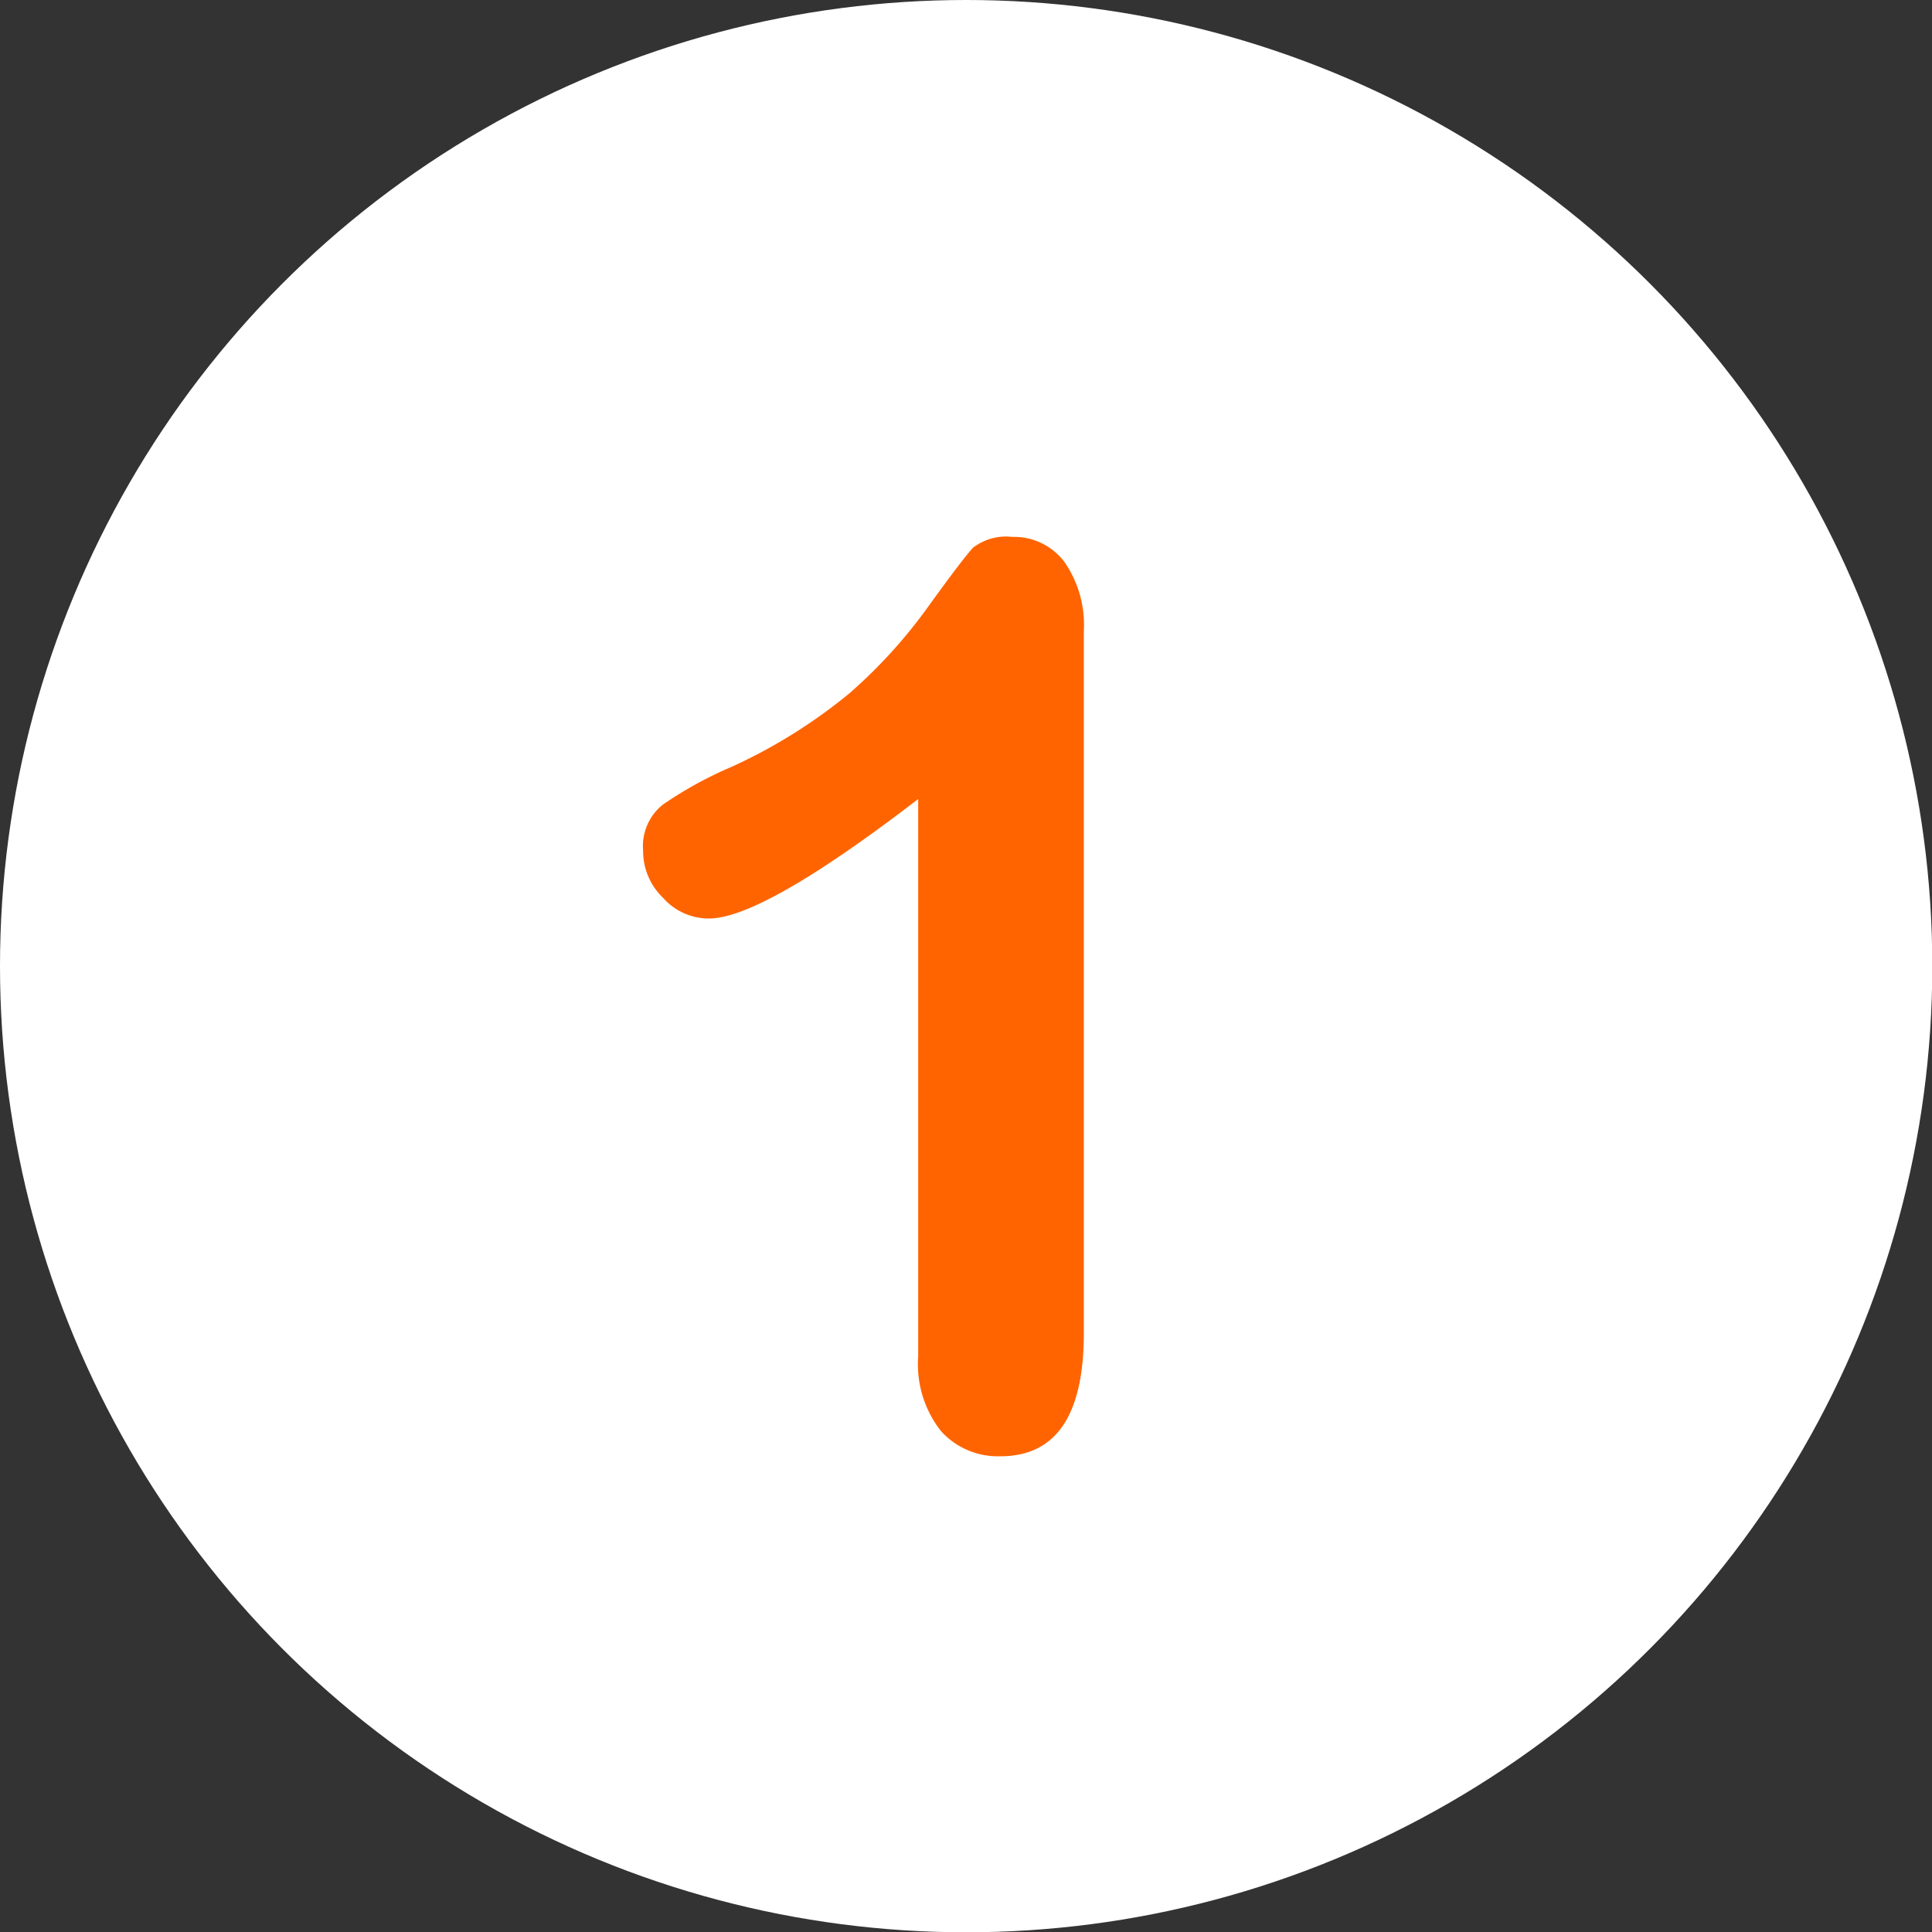 <svg xmlns="http://www.w3.org/2000/svg" id="Capa_1" data-name="Capa 1" viewBox="0 0 65.67 65.67"><rect x="0" y="0" width="65.67" height="65.67" fill="#333333" stroke="none"/><defs><style>.cls-1{fill:#fff;}.cls-2{fill:#ff6400;}</style></defs><title>ico5</title><circle class="cls-1" cx="32.84" cy="32.84" r="32.84"></circle><path class="cls-2" d="M955.94,151.79V132.84q-5.3,4.07-7.12,4.06a2.07,2.07,0,0,1-1.55-.7,2.2,2.2,0,0,1-.68-1.61,1.8,1.8,0,0,1,.67-1.56,13.27,13.27,0,0,1,2.35-1.29,18.12,18.12,0,0,0,4-2.5,17.31,17.31,0,0,0,2.67-2.94c.78-1.08,1.29-1.75,1.52-2a1.84,1.84,0,0,1,1.34-.37,2.14,2.14,0,0,1,1.77.85,3.75,3.75,0,0,1,.66,2.35V151q0,4.19-2.85,4.18a2.6,2.6,0,0,1-2-.85A3.67,3.67,0,0,1,955.94,151.79Z" transform="translate(-924.73 -105.68)"></path></svg>
